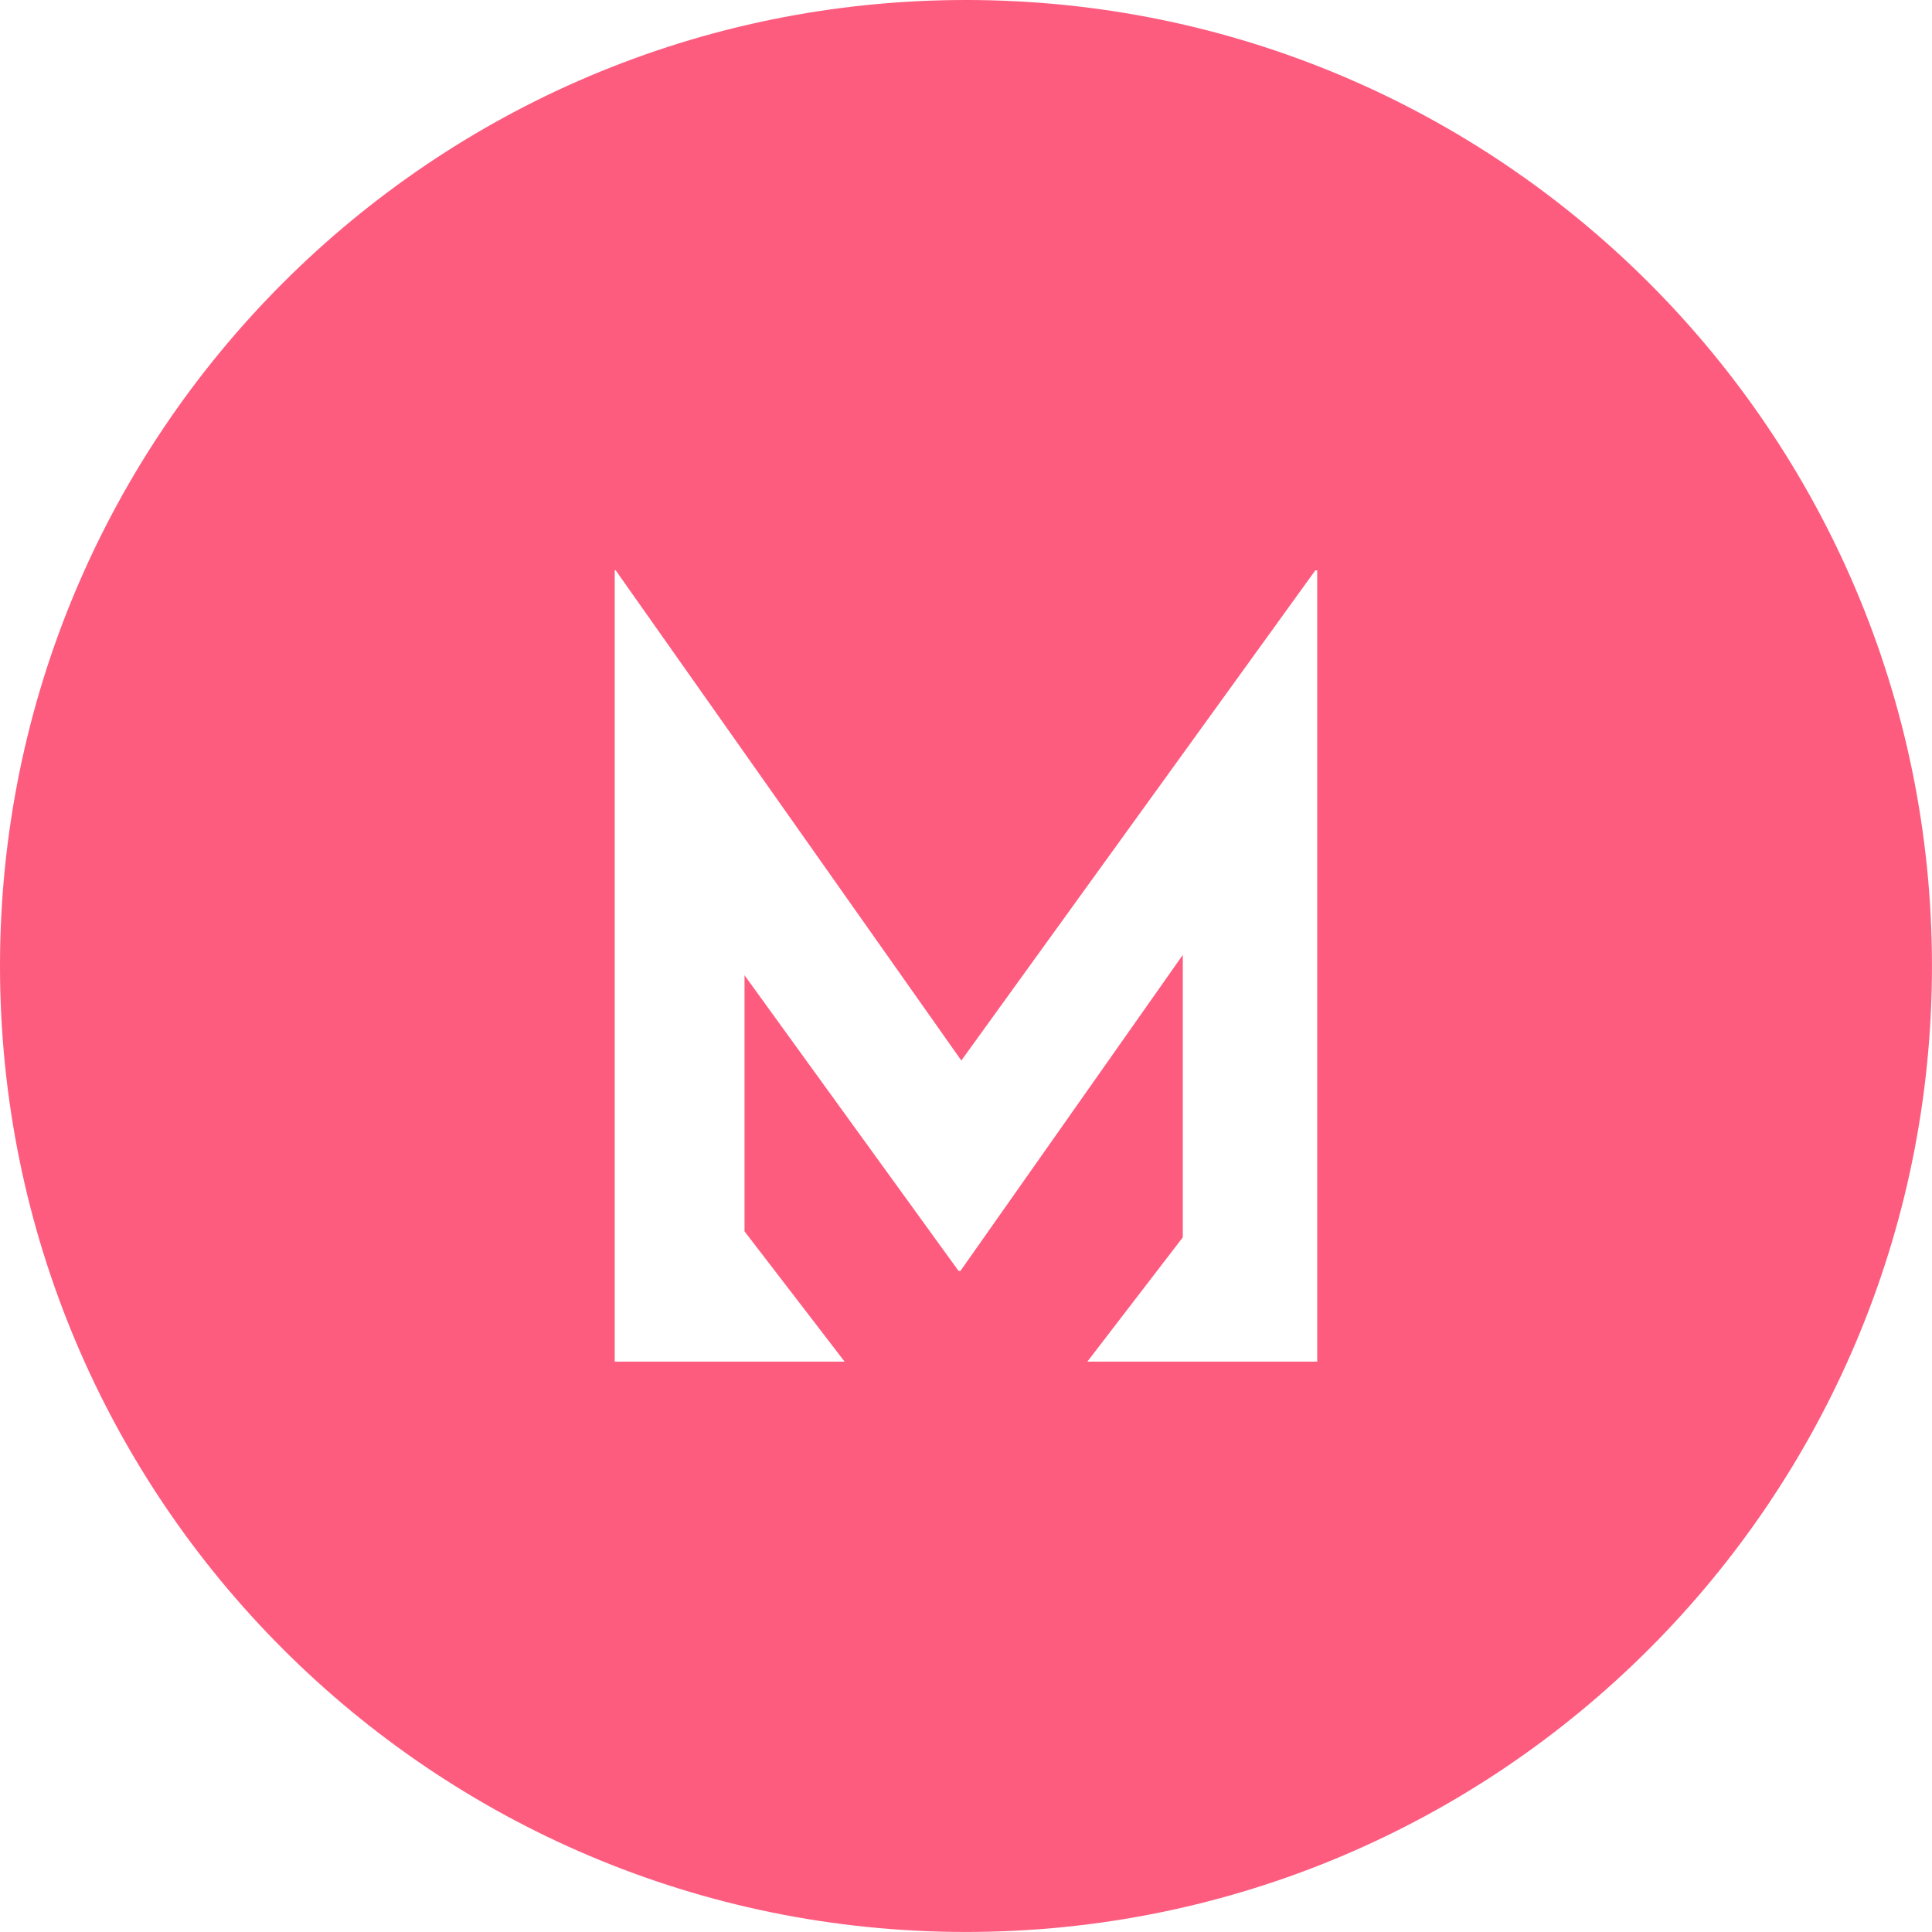 <svg xmlns="http://www.w3.org/2000/svg" xmlns:xlink="http://www.w3.org/1999/xlink" preserveAspectRatio="xMidYMid" width="50" height="50" viewBox="0 0 50 50">
  <defs>
    <style>
      .cls-1 {
        fill: #fd5c7f;
        fill-rule: evenodd;
      }
    </style>
  </defs>
  <path d="M24.999,0.000 C11.192,0.000 -0.000,11.193 -0.000,25.000 C-0.000,38.806 11.192,49.999 24.999,49.999 C38.806,49.999 49.999,38.806 49.999,25.000 C49.999,11.193 38.806,0.000 24.999,0.000 ZM34.089,27.495 L34.089,34.120 L34.089,35.239 L28.140,35.239 L30.611,32.022 L30.611,24.713 L24.856,32.891 L24.807,32.891 L19.268,25.240 L19.268,31.867 L21.859,35.239 L19.268,35.239 L15.909,35.239 L15.909,27.495 L15.909,14.760 L15.934,14.760 L24.879,27.446 L34.041,14.760 L34.089,14.760 L34.089,27.495 Z" class="cls-1"/>
</svg>
